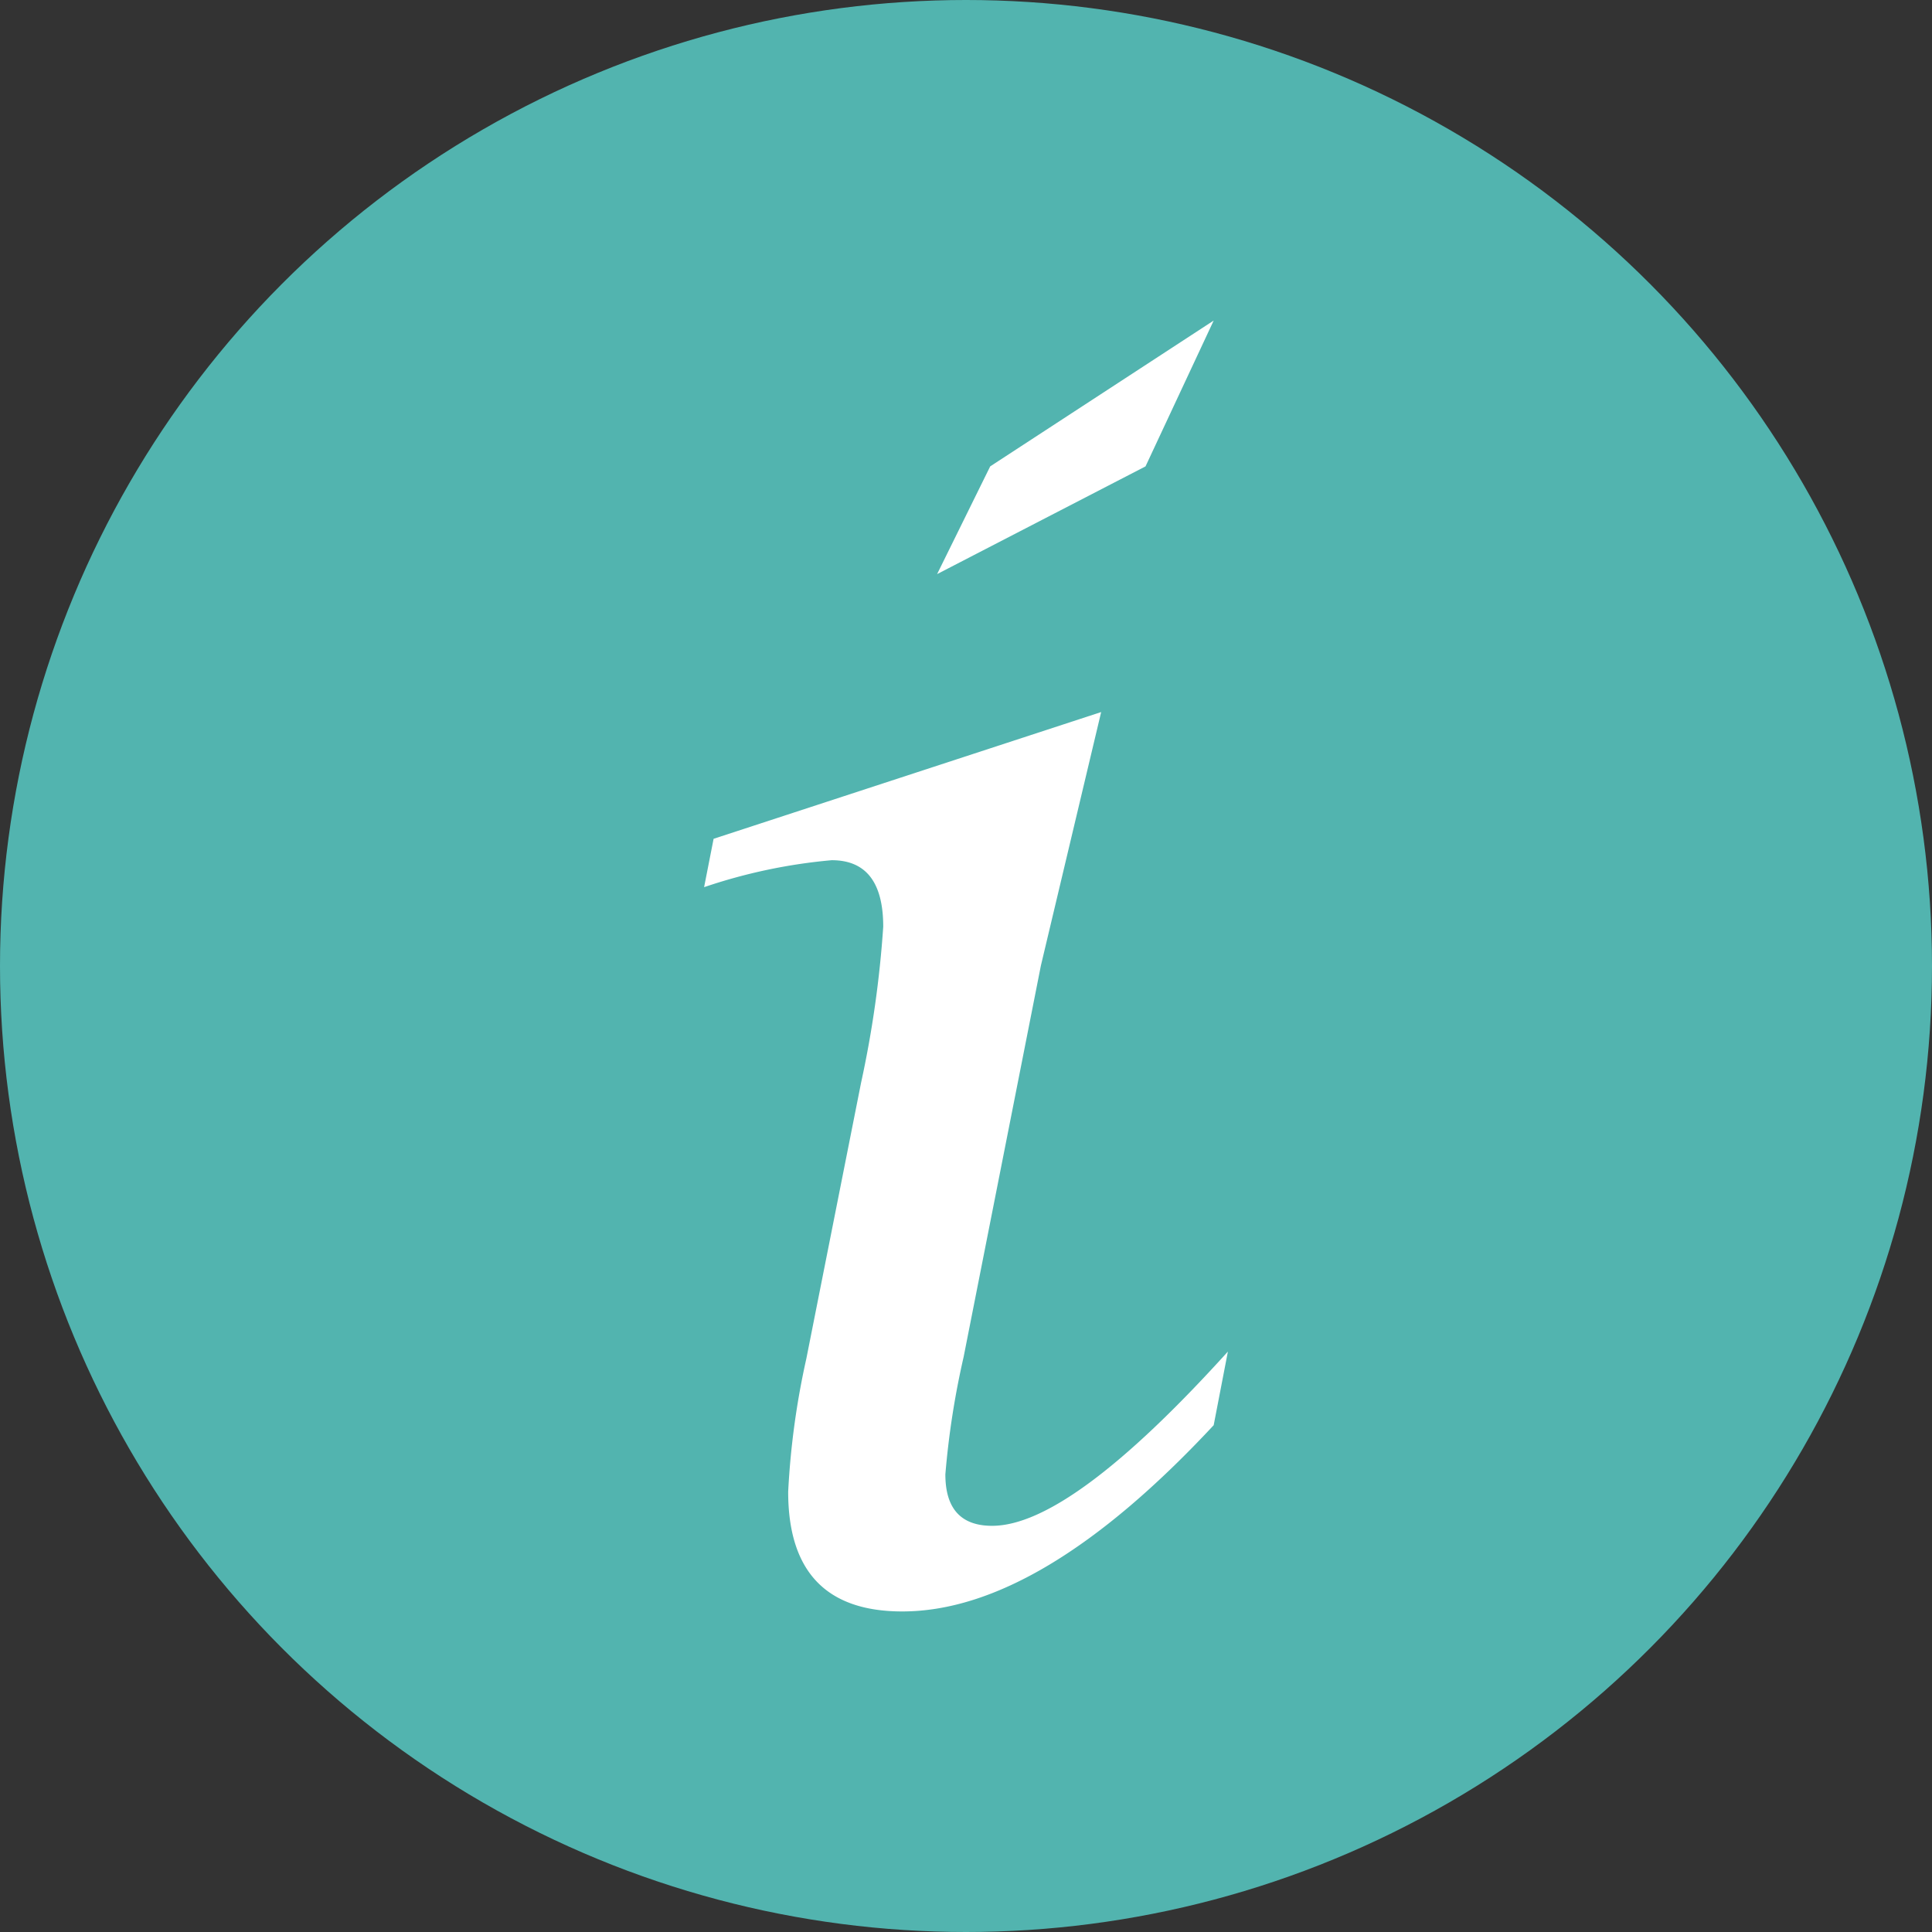 <svg xmlns="http://www.w3.org/2000/svg" viewBox="0 0 25 25"><rect x="0" y="0" width="25" height="25" fill="#333333" stroke="none"/><defs><style>.cls-1{fill:#52b4af;}.cls-2{fill:#fff;}</style></defs><title>icon-info</title><g id="レイヤー_2" data-name="レイヤー 2"><g id="レイヤー_1-2" data-name="レイヤー 1"><circle class="cls-1" cx="12.5" cy="12.5" r="12.5"/><path class="cls-2" d="M15.889,17.489l-.184.953q-2.245,2.41-4.03,2.41-1.476,0-1.476-1.549a10.243,10.243,0,0,1,.235-1.722l.708-3.569a13.814,13.814,0,0,0,.287-2.02q0-.861-.667-.861a7.071,7.071,0,0,0-1.651.349l.123-.626,5.015-1.64-.78,3.281-1,5.065a10.785,10.785,0,0,0-.236,1.518q0,.666.605.666Q13.849,19.744,15.889,17.489ZM12.126,7.429l.687-1.394,2.892-1.887-.882,1.887Z"/></g></g></svg>
